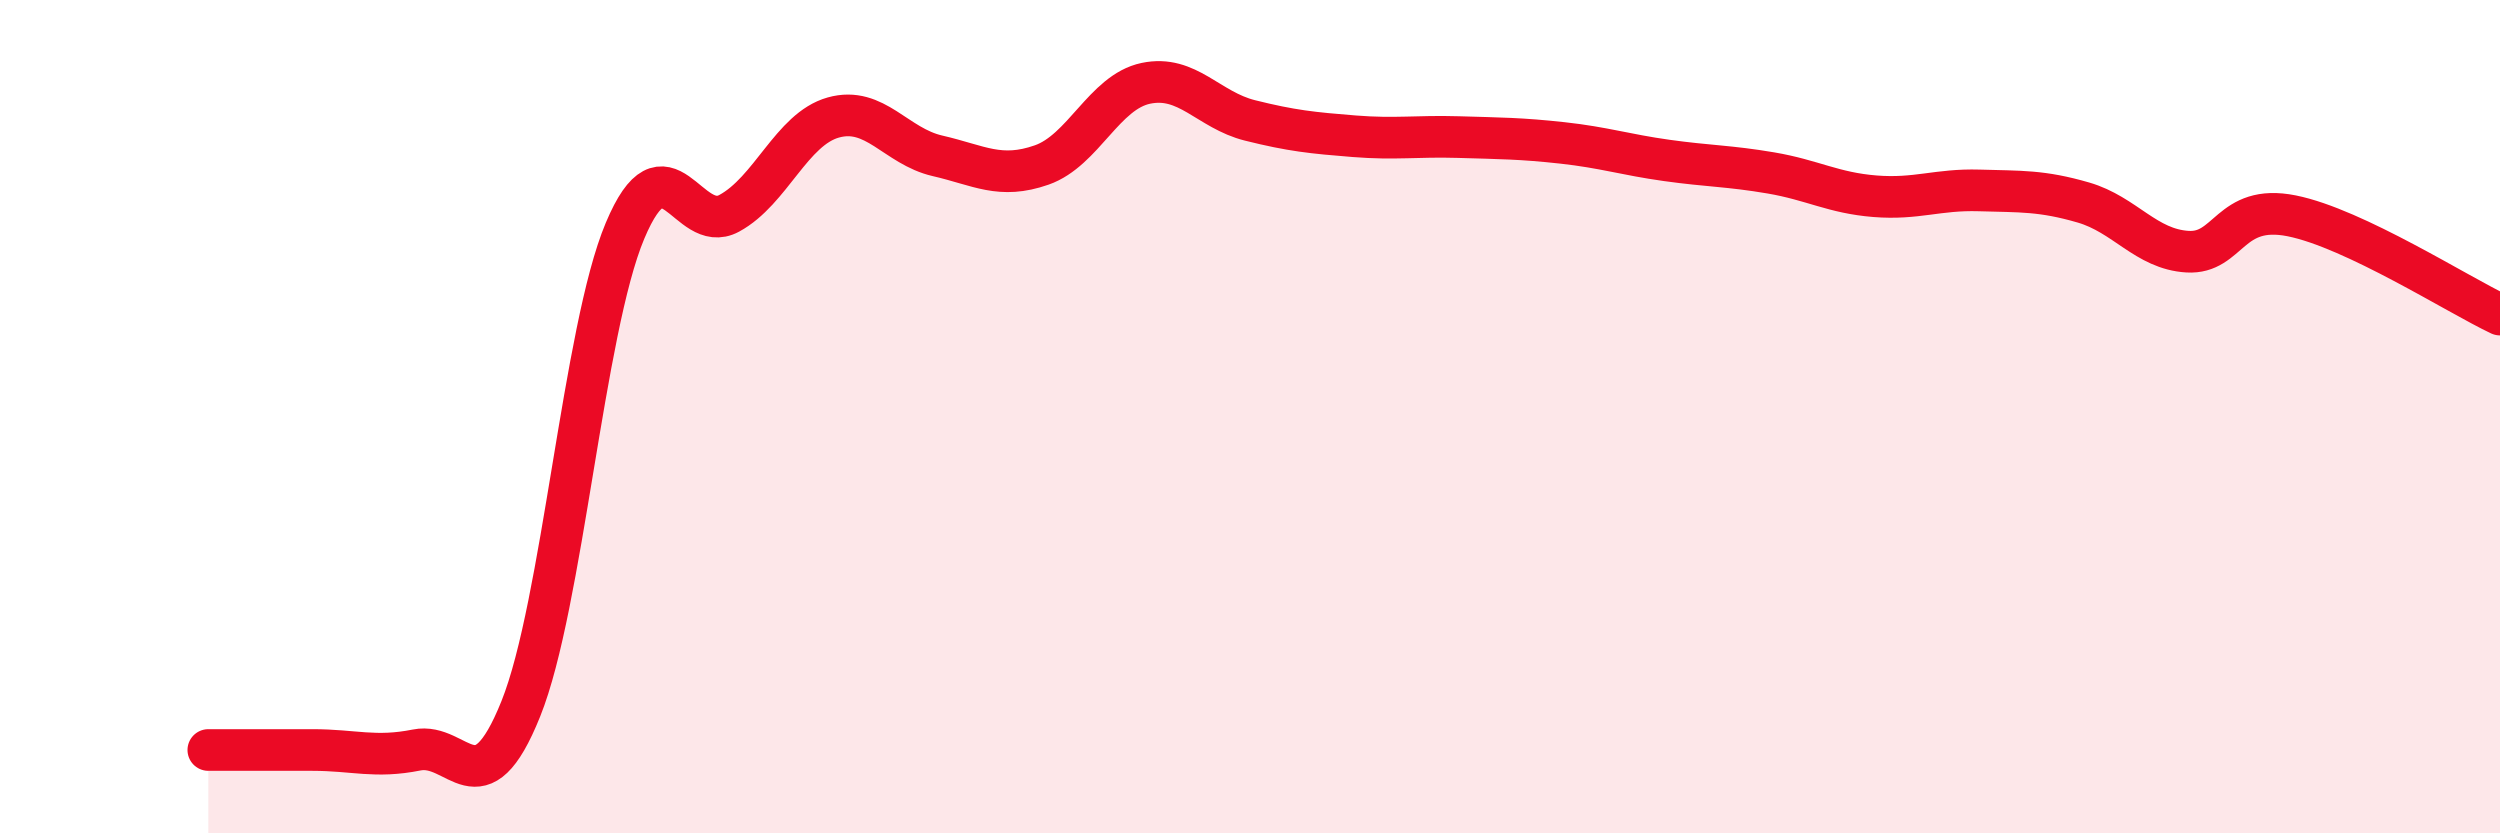 
    <svg width="60" height="20" viewBox="0 0 60 20" xmlns="http://www.w3.org/2000/svg">
      <path
        d="M 5,18 C 5.5,18 6.5,18 7.5,18 C 8.5,18 9,18.2 10,18 C 11,17.8 11.5,19.5 12.5,17.01 C 13.5,14.52 14,7.92 15,5.54 C 16,3.16 16.5,5.66 17.5,5.12 C 18.5,4.58 19,3.1 20,2.82 C 21,2.54 21.5,3.51 22.5,3.74 C 23.5,3.97 24,4.31 25,3.96 C 26,3.61 26.5,2.21 27.5,2 C 28.5,1.79 29,2.64 30,2.89 C 31,3.14 31.5,3.19 32.5,3.27 C 33.5,3.35 34,3.26 35,3.29 C 36,3.32 36.5,3.32 37.5,3.43 C 38.5,3.54 39,3.71 40,3.85 C 41,3.99 41.5,3.98 42.5,4.15 C 43.5,4.32 44,4.63 45,4.71 C 46,4.79 46.5,4.54 47.5,4.57 C 48.5,4.6 49,4.57 50,4.86 C 51,5.15 51.5,5.98 52.5,6.04 C 53.5,6.1 53.5,4.88 55,5.18 C 56.5,5.48 59,7.08 60,7.55L60 20L5 20Z"
        fill="#EB0A25"
        opacity="0.1"
        stroke-linecap="round"
        stroke-linejoin="round"
      />
      <path
        d="M 5,18 C 5.5,18 6.5,18 7.5,18 C 8.5,18 9,18.2 10,18 C 11,17.8 11.5,19.5 12.5,17.01 C 13.5,14.52 14,7.92 15,5.54 C 16,3.16 16.5,5.66 17.5,5.12 C 18.5,4.58 19,3.1 20,2.82 C 21,2.54 21.5,3.51 22.5,3.74 C 23.5,3.97 24,4.31 25,3.96 C 26,3.61 26.5,2.21 27.5,2 C 28.5,1.79 29,2.64 30,2.89 C 31,3.14 31.5,3.19 32.5,3.27 C 33.5,3.35 34,3.26 35,3.29 C 36,3.32 36.5,3.32 37.5,3.43 C 38.5,3.54 39,3.71 40,3.85 C 41,3.99 41.5,3.98 42.5,4.15 C 43.5,4.32 44,4.63 45,4.71 C 46,4.79 46.5,4.54 47.5,4.57 C 48.5,4.6 49,4.57 50,4.86 C 51,5.15 51.5,5.98 52.5,6.04 C 53.5,6.1 53.5,4.88 55,5.18 C 56.5,5.48 59,7.08 60,7.55"
        stroke="#EB0A25"
        stroke-width="1"
        fill="none"
        stroke-linecap="round"
        stroke-linejoin="round"
      />
    </svg>
  